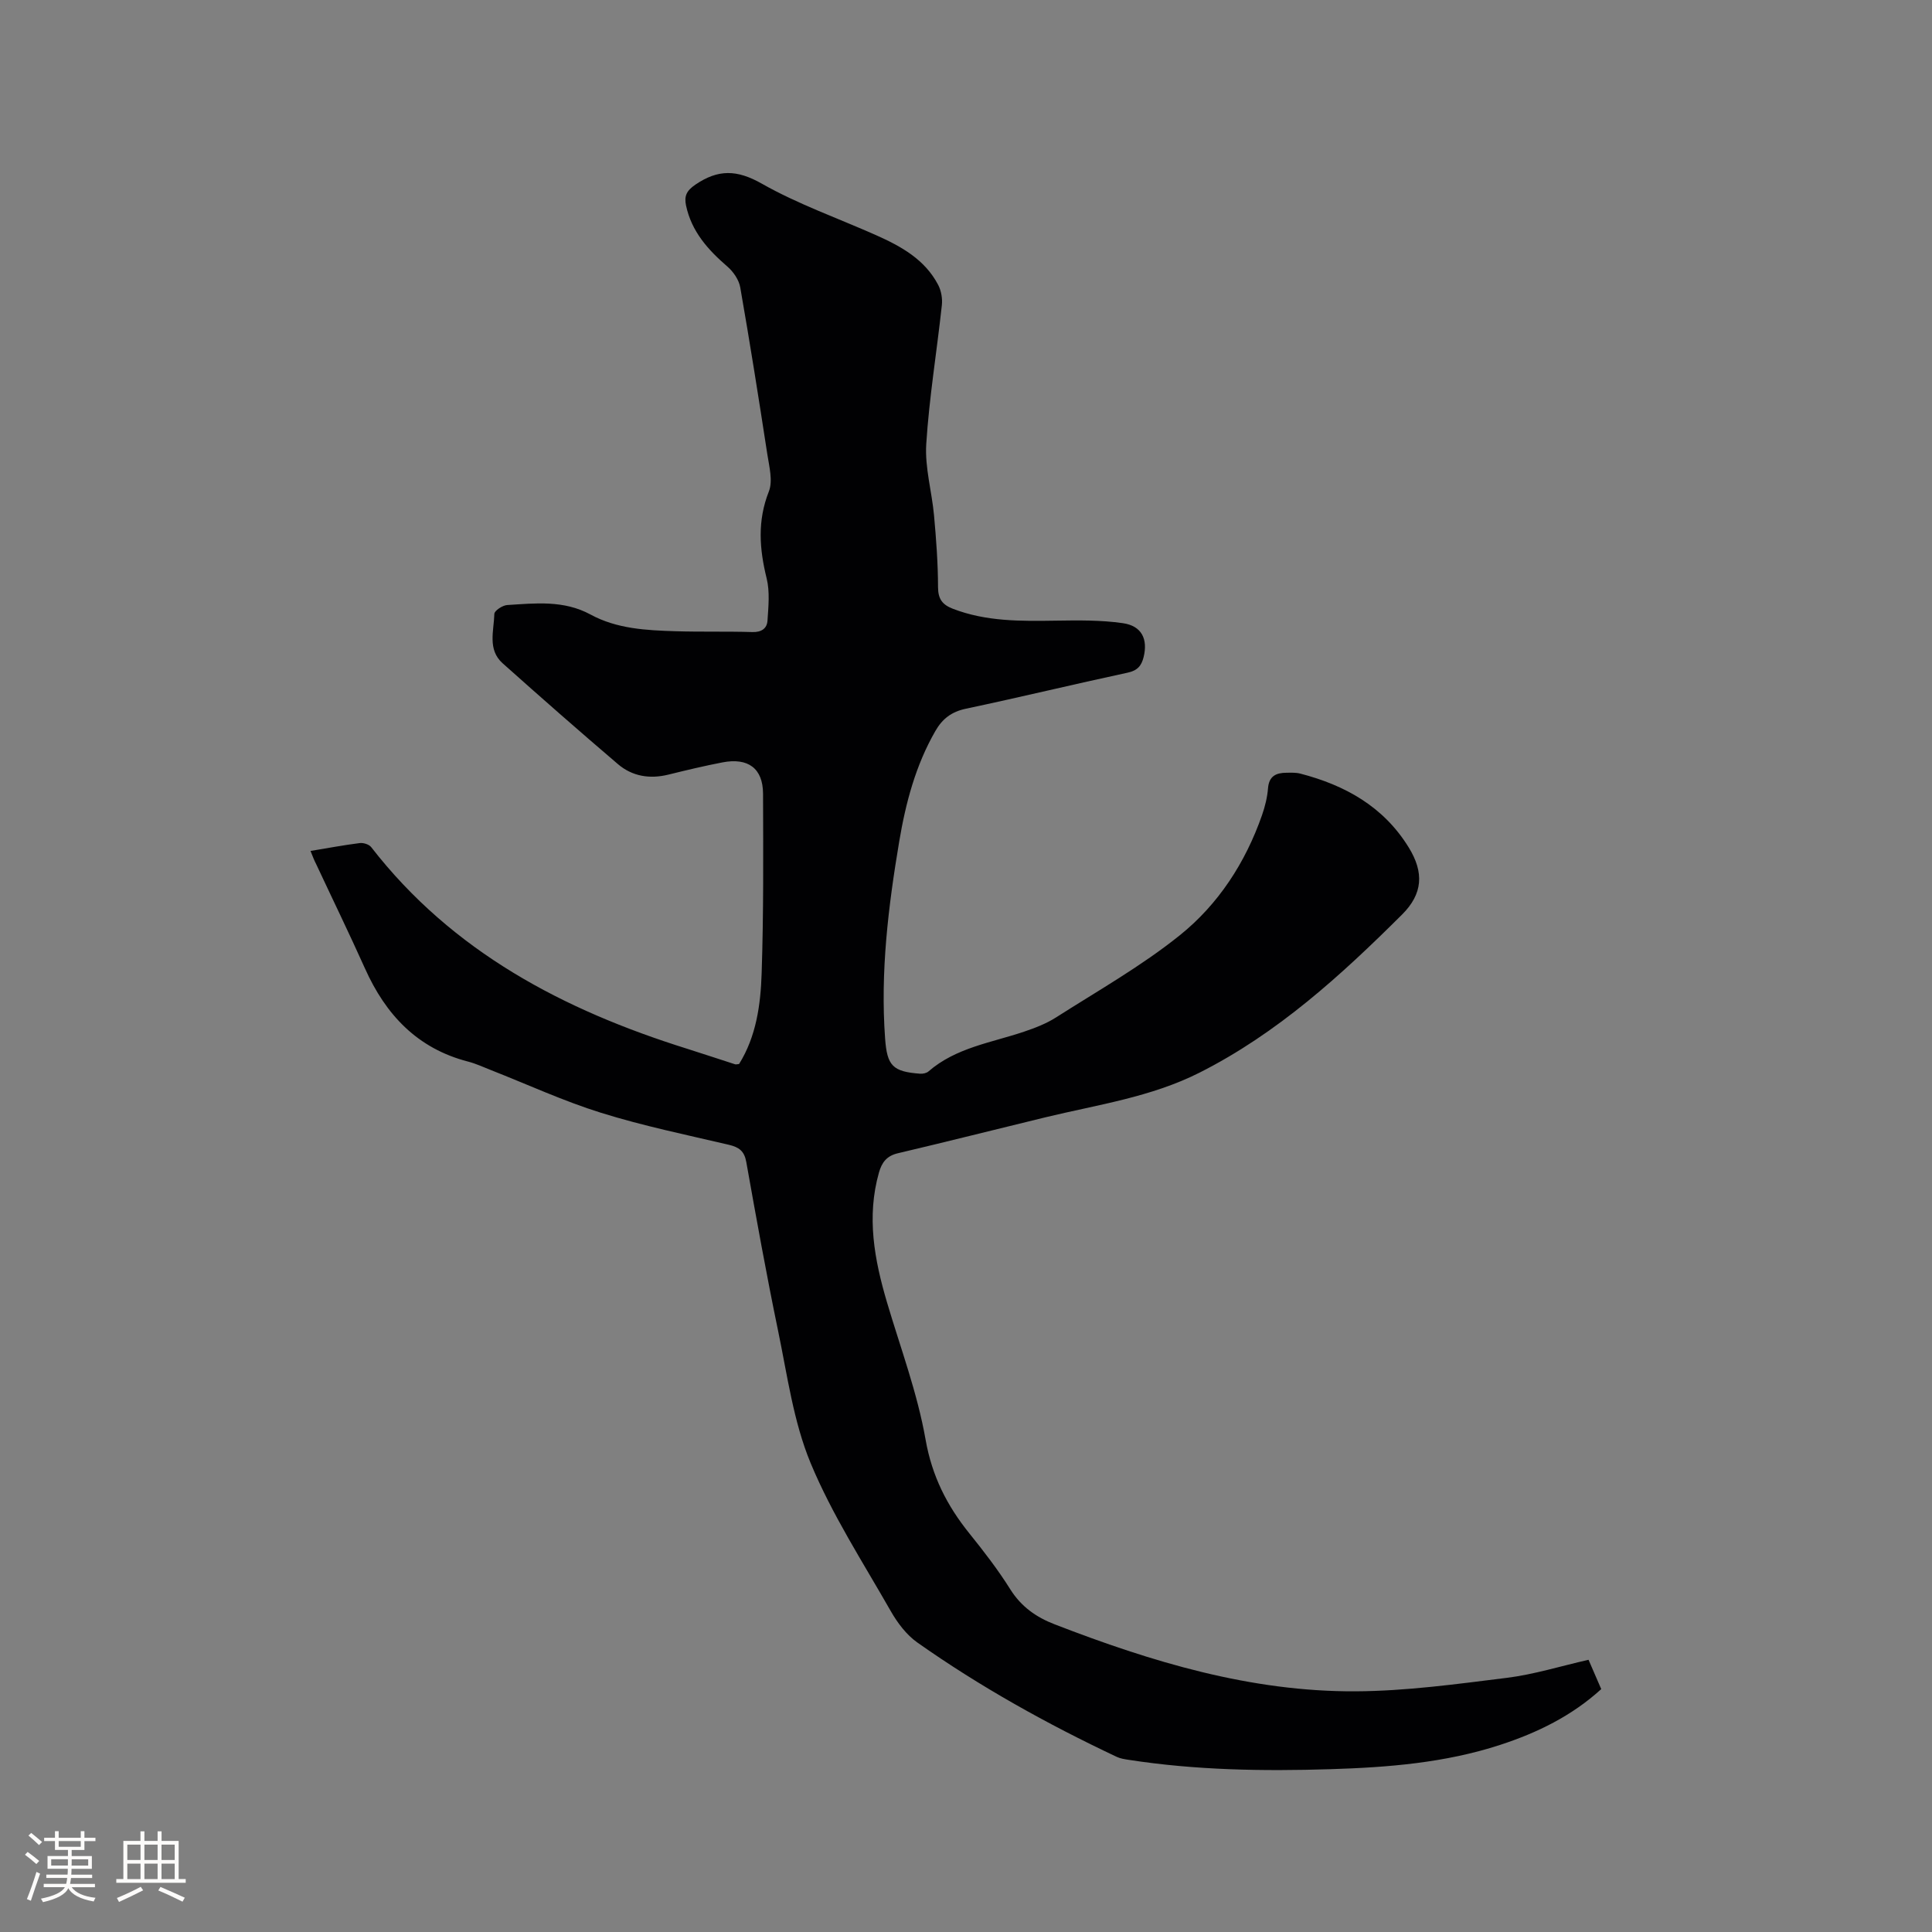 <svg enable-background="new 0 0 400 400" viewBox="0 0 400 400" xmlns="http://www.w3.org/2000/svg"><rect x="0" y="0" width="400" height="400" fill="#808080" stroke="none"/><path d="m64.29 176.18c3.53-.58 6.85-1.21 10.19-1.63.76-.1 1.94.27 2.38.85 16.83 21.69 39.81 33.71 65.36 41.72 3.33 1.05 6.64 2.16 9.97 3.23.18.06.41-.02.83-.06 3.55-5.69 4.46-12.26 4.67-18.77.41-12.39.33-24.8.29-37.2-.02-5.24-3.09-7.51-8.43-6.47-3.74.72-7.45 1.61-11.14 2.52-3.87.96-7.49.38-10.48-2.17-8.04-6.86-15.99-13.84-23.87-20.88-3.17-2.83-1.8-6.74-1.71-10.23.02-.65 1.67-1.75 2.63-1.82 5.85-.37 11.74-1.05 17.28 1.96 5.47 2.98 11.56 3.27 17.61 3.46 5.3.16 10.6.01 15.9.17 1.88.06 3.02-.74 3.13-2.35.19-2.91.51-5.98-.17-8.75-1.51-6.11-1.95-11.92.45-18 .87-2.2.07-5.18-.32-7.75-1.77-11.52-3.59-23.03-5.6-34.51-.27-1.56-1.43-3.25-2.66-4.31-4.02-3.47-7.42-7.25-8.56-12.63-.41-1.95.07-3.06 1.93-4.33 4.7-3.2 8.59-3.13 13.73-.22 7.5 4.26 15.77 7.16 23.68 10.68 5.19 2.31 10.12 5.03 12.87 10.32.63 1.21.9 2.82.75 4.18-1.04 9.59-2.62 19.13-3.23 28.74-.31 4.87 1.16 9.83 1.61 14.77.45 4.95.82 9.92.83 14.88.01 2.46.92 3.62 3.05 4.45 6.9 2.67 14.08 2.58 21.31 2.47 4.64-.07 9.33-.14 13.9.52 3.93.56 5.22 3.32 4.3 7.03-.44 1.79-1.28 2.79-3.31 3.22-11.18 2.4-22.3 5.1-33.48 7.46-2.98.63-4.87 2.08-6.33 4.63-4.08 7.1-6.13 14.86-7.47 22.82-2.27 13.5-3.93 27.06-2.93 40.81.41 5.68 1.56 6.88 7.24 7.31.57.04 1.33-.11 1.74-.47 5.69-4.94 12.99-5.94 19.78-8.23 2.28-.77 4.6-1.66 6.61-2.94 8.65-5.52 17.67-10.62 25.63-17.01 7.99-6.41 13.61-15.06 17.04-24.89.62-1.78 1.09-3.68 1.24-5.56.2-2.53 1.67-3.2 3.81-3.21.95-.01 1.94-.06 2.85.17 9.29 2.41 17.23 6.81 22.45 15.26 3.23 5.22 2.95 9.63-1.35 13.92-12.65 12.6-25.79 24.58-41.92 32.73-10.07 5.09-21.16 6.65-31.94 9.26-10.18 2.47-20.34 5.04-30.54 7.44-2.31.54-3.32 1.9-3.91 3.99-2.6 9.17-.95 18.05 1.67 26.9 2.79 9.43 6.29 18.75 7.98 28.39 1.33 7.58 4.44 13.68 9.07 19.43 2.99 3.71 5.92 7.51 8.45 11.54 2.27 3.62 5.36 5.8 9.23 7.29 20.06 7.76 40.55 13.97 62.26 13.86 10.45-.05 20.92-1.5 31.32-2.79 5.58-.69 11.04-2.4 16.93-3.74.71 1.63 1.62 3.74 2.63 6.07-6.09 5.55-13.24 9.04-20.93 11.55-11.4 3.72-23.2 4.66-35.1 5.03-14.01.44-27.97.21-41.84-1.94-.83-.13-1.7-.26-2.44-.61-14.39-6.79-28.27-14.5-41.29-23.68-2.25-1.59-4.11-4.06-5.5-6.5-5.76-10.11-12.17-19.99-16.6-30.67-3.55-8.57-4.81-18.14-6.72-27.34-2.41-11.61-4.51-23.29-6.59-34.97-.41-2.28-1.5-3.06-3.59-3.56-8.87-2.08-17.81-3.92-26.49-6.63-7.75-2.42-15.18-5.85-22.76-8.83-1.58-.62-3.13-1.35-4.76-1.77-10.5-2.71-17.05-9.69-21.35-19.29-3.25-7.24-6.73-14.38-10.09-21.57-.43-.81-.75-1.69-1.18-2.75z" fill="#010103"/><g fill="#fcfbfa"><path d="m5.17 384 .55-.58c.85.61 1.65 1.24 2.4 1.87l-.59.64c-.83-.73-1.62-1.38-2.36-1.93m1.22 9.53-.82-.34c.71-1.76 1.37-3.64 1.98-5.63.24.13.5.25.76.36-.6 1.67-1.24 3.54-1.92 5.61m-.5-13.5.57-.54c.56.44 1.31 1.06 2.26 1.87l-.64.64c-.68-.66-1.41-1.32-2.19-1.97m3.25.46h2.24v-1.36h.77v1.36h4.57v-1.36h.76v1.36h2.28v.69h-2.28v1.84h-2.64v1.26h4.18v2.64h-4.21c0 .45-.02.86-.05 1.21h4.32v.69h-4.38c-.04.34-.1.75-.19 1.22h5.15v.69h-4.82c.87 1.19 2.51 1.92 4.93 2.19-.17.31-.3.57-.37.76-2.77-.49-4.52-1.41-5.26-2.76-.56 1.26-2.3 2.23-5.24 2.9-.12-.24-.26-.48-.43-.72 2.73-.55 4.38-1.34 4.96-2.38h-4.38v-.69h4.65c.1-.38.17-.79.21-1.22h-4.32v-.69h4.4c.03-.34.05-.75.05-1.21h-4.2v-2.64h4.23v-1.26h-2.69v-1.84h-2.24zm1.46 4.46v1.29h3.45c.01-.4.02-.57.01-.53v-.32-.45h-3.46zm1.55-2.59h4.57v-1.19h-4.57zm6.11 2.59h-3.42v.77c-.01.19-.01.37-.02.53h3.44z"/><path d="m32.63 379.16h.82v1.98h3.54v7.89h1.46v.78h-14.37v-.78h1.46v-7.89h3.54v-1.98h.82v1.98h2.73zm-3.49 11.48.5.73c-1.61.82-3.28 1.63-5 2.41-.13-.27-.28-.55-.44-.82 1.75-.72 3.4-1.49 4.94-2.32m-2.78-5.55h2.73v-3.18h-2.73zm0 3.95h2.73v-3.2h-2.73zm3.54-3.95h2.73v-3.18h-2.73zm0 3.95h2.73v-3.2h-2.73zm7.89 4.68c-1.84-.92-3.51-1.7-5.02-2.32l.45-.73c1.89.8 3.57 1.55 5.04 2.23zm-1.62-11.81h-2.73v3.18h2.73zm-2.73 7.13h2.73v-3.2h-2.73z"/></g></svg>